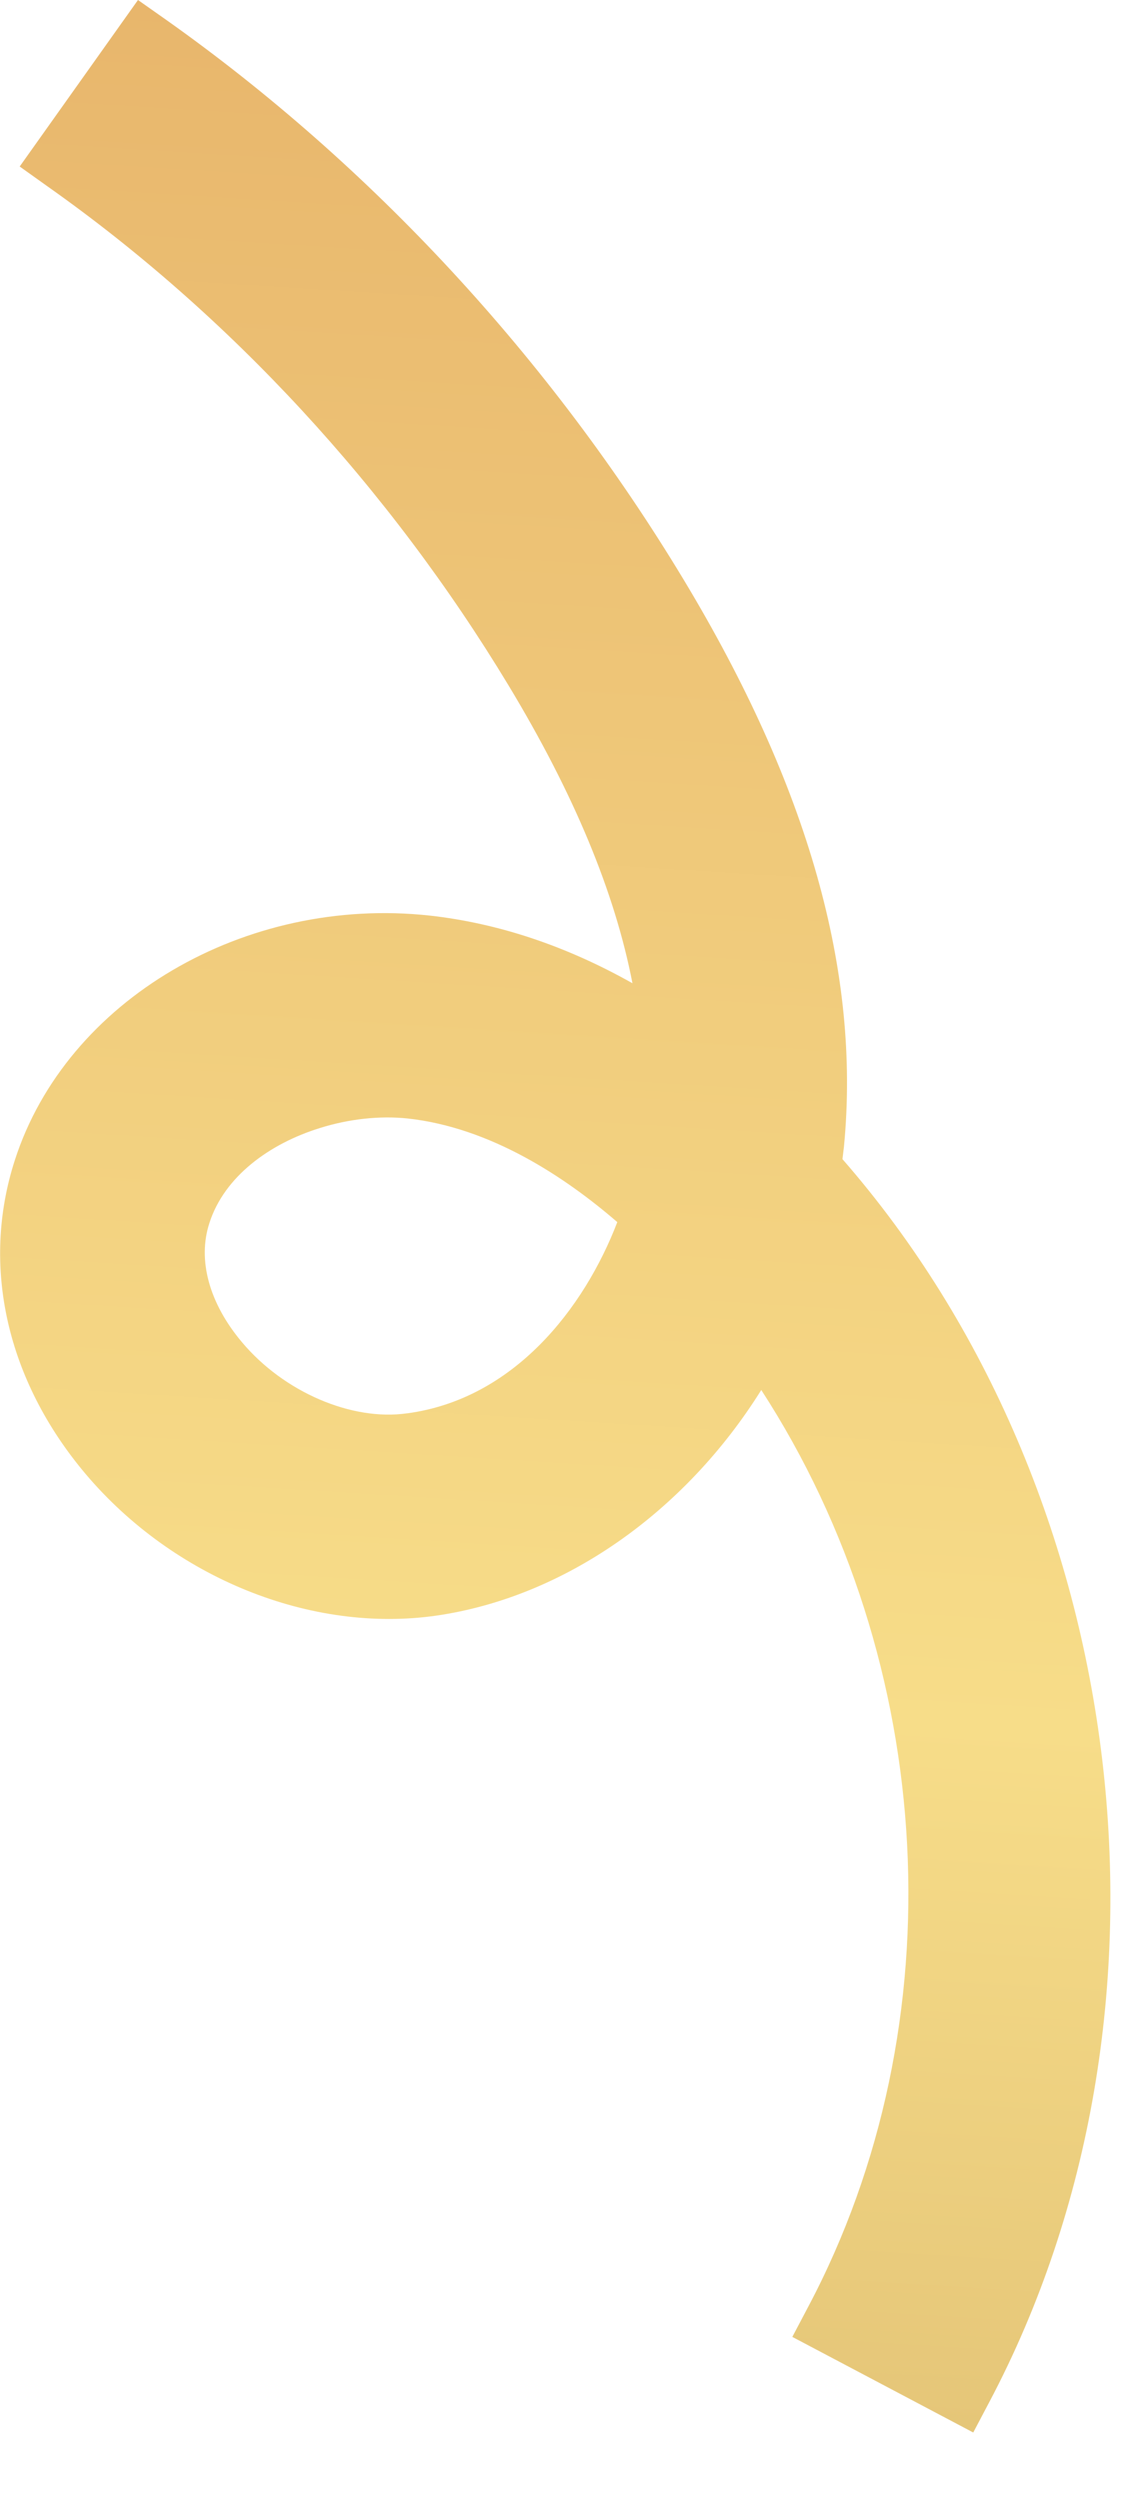 <?xml version="1.0" encoding="UTF-8"?> <svg xmlns="http://www.w3.org/2000/svg" width="15" height="33" viewBox="0 0 15 33" fill="none"><path d="M11.124 15.301C11.131 15.244 11.138 15.187 11.144 15.133C11.365 12.829 10.673 10.383 9.028 7.653C7.267 4.732 4.902 2.178 2.19 0.259L1.822 -0L0.26 2.198L0.627 2.46C3.039 4.162 5.141 6.442 6.714 9.046C7.58 10.48 8.119 11.779 8.351 12.979C7.474 12.485 6.579 12.187 5.677 12.086C3.236 11.819 0.878 13.202 0.197 15.311C-0.255 16.705 0.086 18.218 1.13 19.456C2.291 20.829 4.109 21.564 5.763 21.326C7.45 21.081 9.041 19.965 10.052 18.348C12.382 21.939 12.65 26.715 10.672 30.449L10.462 30.847L12.851 32.109L13.061 31.711C15.785 26.567 14.963 19.703 11.127 15.304L11.124 15.301ZM5.373 18.656C4.645 18.76 3.748 18.376 3.195 17.717C2.763 17.205 2.604 16.631 2.766 16.141C2.963 15.531 3.556 15.097 4.224 14.89C4.606 14.77 5.014 14.725 5.383 14.764C6.481 14.884 7.463 15.538 8.151 16.132C7.713 17.272 6.785 18.467 5.377 18.656L5.373 18.656Z" fill="url(#paint0_linear_2862_1292)"></path><defs><linearGradient id="paint0_linear_2862_1292" x1="5.733" y1="41.585" x2="8.3" y2="0.403" gradientUnits="userSpaceOnUse"><stop stop-color="#D2AD66"></stop><stop offset="0.466" stop-color="#F7DD89"></stop><stop offset="1" stop-color="#E8B66C"></stop></linearGradient></defs></svg> 